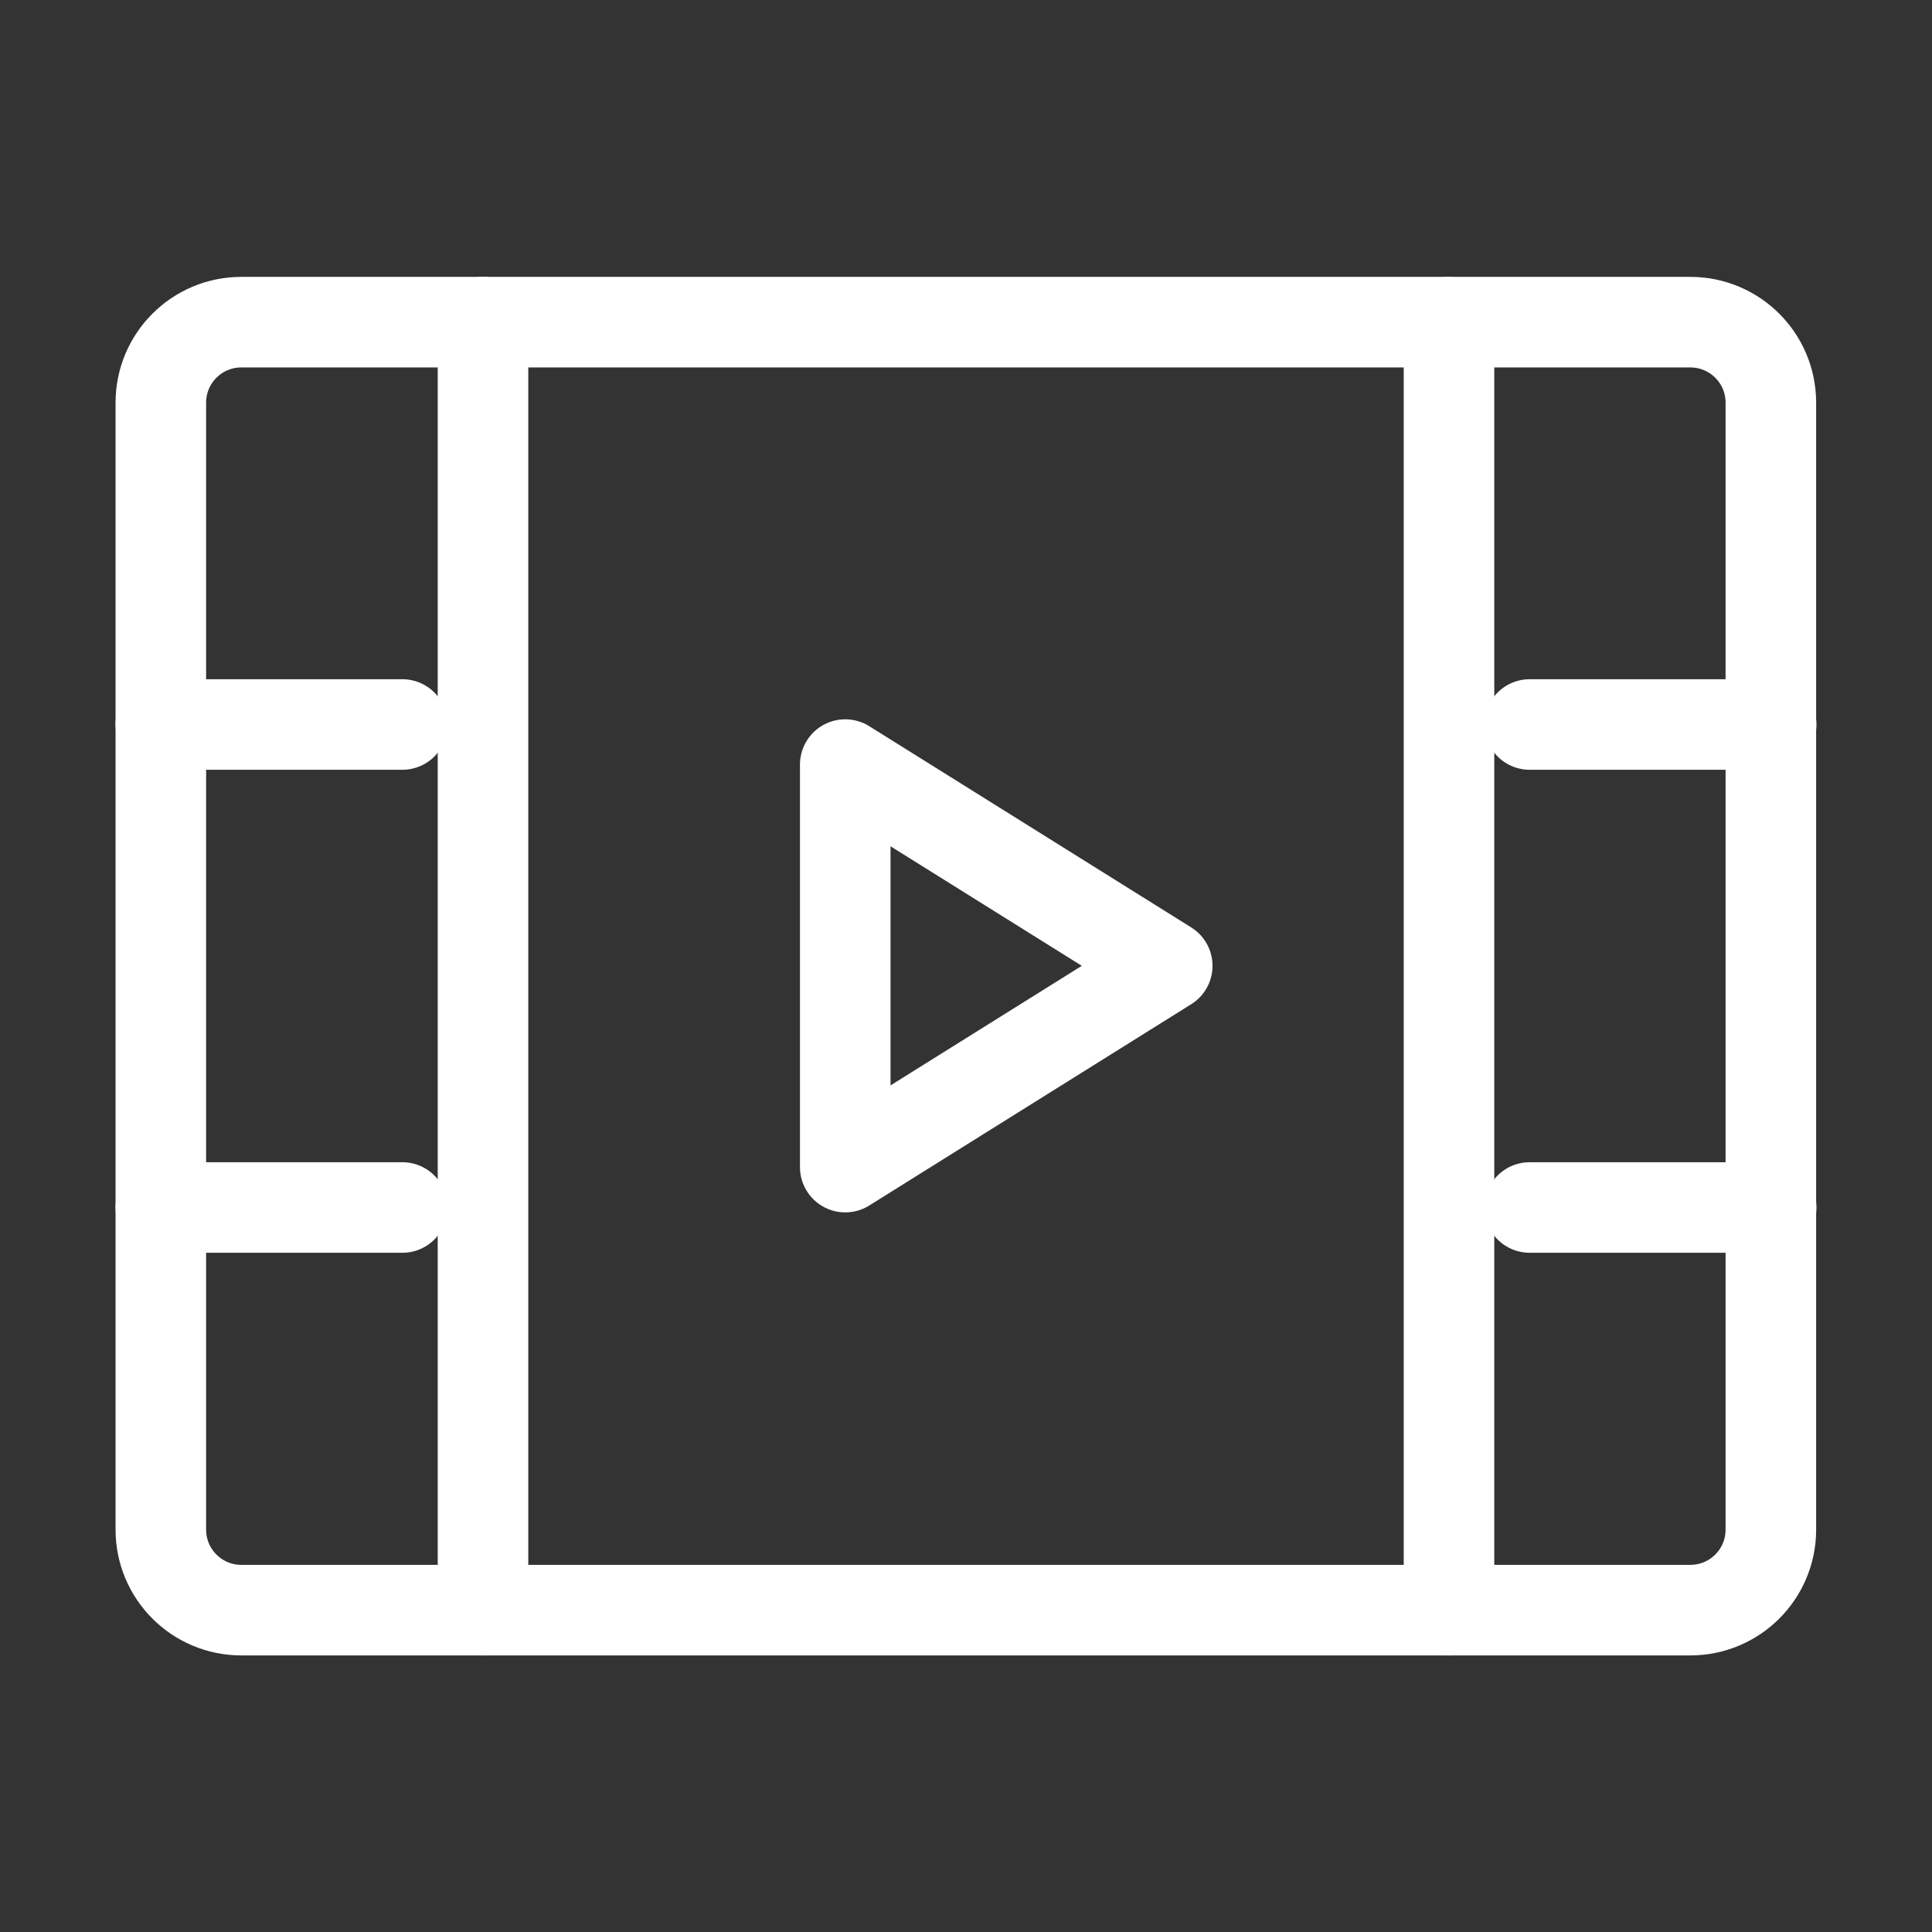 <svg width="32" height="32" viewBox="0 0 32 32" fill="none" xmlns="http://www.w3.org/2000/svg">
<rect x="0" y="0" width="32" height="32" fill="#333333" stroke="none"/>
<path d="M2.664 6.669C2.664 5.933 3.261 5.336 3.997 5.336H27.997C28.734 5.336 29.331 5.933 29.331 6.669V25.336C29.331 26.072 28.734 26.669 27.997 26.669H3.997C3.261 26.669 2.664 26.072 2.664 25.336V6.669Z" stroke="white" stroke-width="1.5" stroke-linejoin="round"/>
<path d="M24 5.336V26.669" stroke="white" stroke-width="1.5" stroke-linecap="round" stroke-linejoin="round"/>
<path d="M8 5.336V26.669" stroke="white" stroke-width="1.5" stroke-linecap="round" stroke-linejoin="round"/>
<path d="M25.336 12H29.336" stroke="white" stroke-width="1.5" stroke-linecap="round" stroke-linejoin="round"/>
<path d="M25.336 20H29.336" stroke="white" stroke-width="1.5" stroke-linecap="round" stroke-linejoin="round"/>
<path d="M2.664 12H6.664" stroke="white" stroke-width="1.5" stroke-linecap="round" stroke-linejoin="round"/>
<path d="M2.664 20H6.664" stroke="white" stroke-width="1.5" stroke-linecap="round" stroke-linejoin="round"/>
<path d="M14 12.664L19.333 15.997L14 19.331V12.664Z" stroke="white" stroke-width="1.5" stroke-linejoin="round"/>
</svg>
